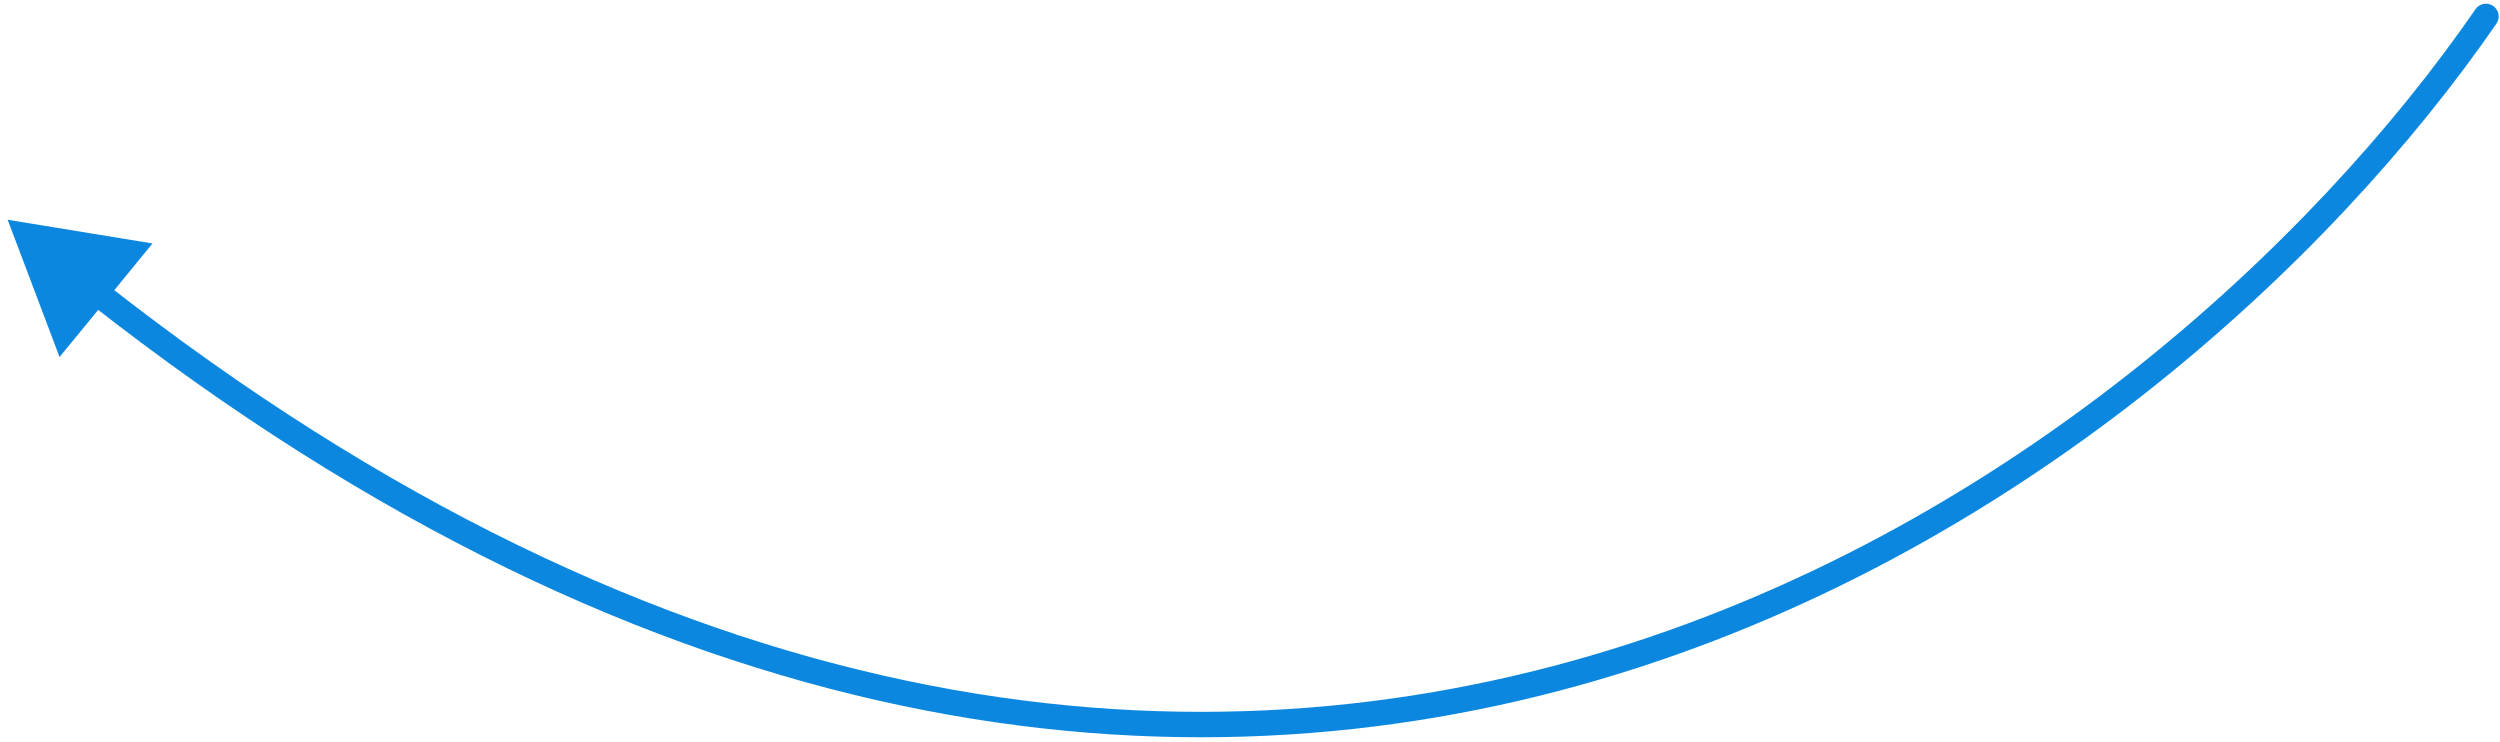 <?xml version="1.0" encoding="UTF-8"?> <svg xmlns="http://www.w3.org/2000/svg" width="236" height="70" viewBox="0 0 236 70" fill="none"><path d="M235.663 2.231C236.04 1.685 235.902 0.938 235.356 0.562C234.811 0.186 234.063 0.323 233.687 0.869L235.663 2.231ZM0.724 20.745L5.623 33.706L14.398 22.983L0.724 20.745ZM233.687 0.869C218.397 23.053 189.079 50.471 150.292 61.854C111.582 73.214 63.285 68.651 9.823 26.64L8.34 28.528C62.362 70.978 111.455 75.752 150.968 64.157C190.403 52.584 220.14 24.754 235.663 2.231L233.687 0.869Z" fill="#0B87E0"></path></svg> 